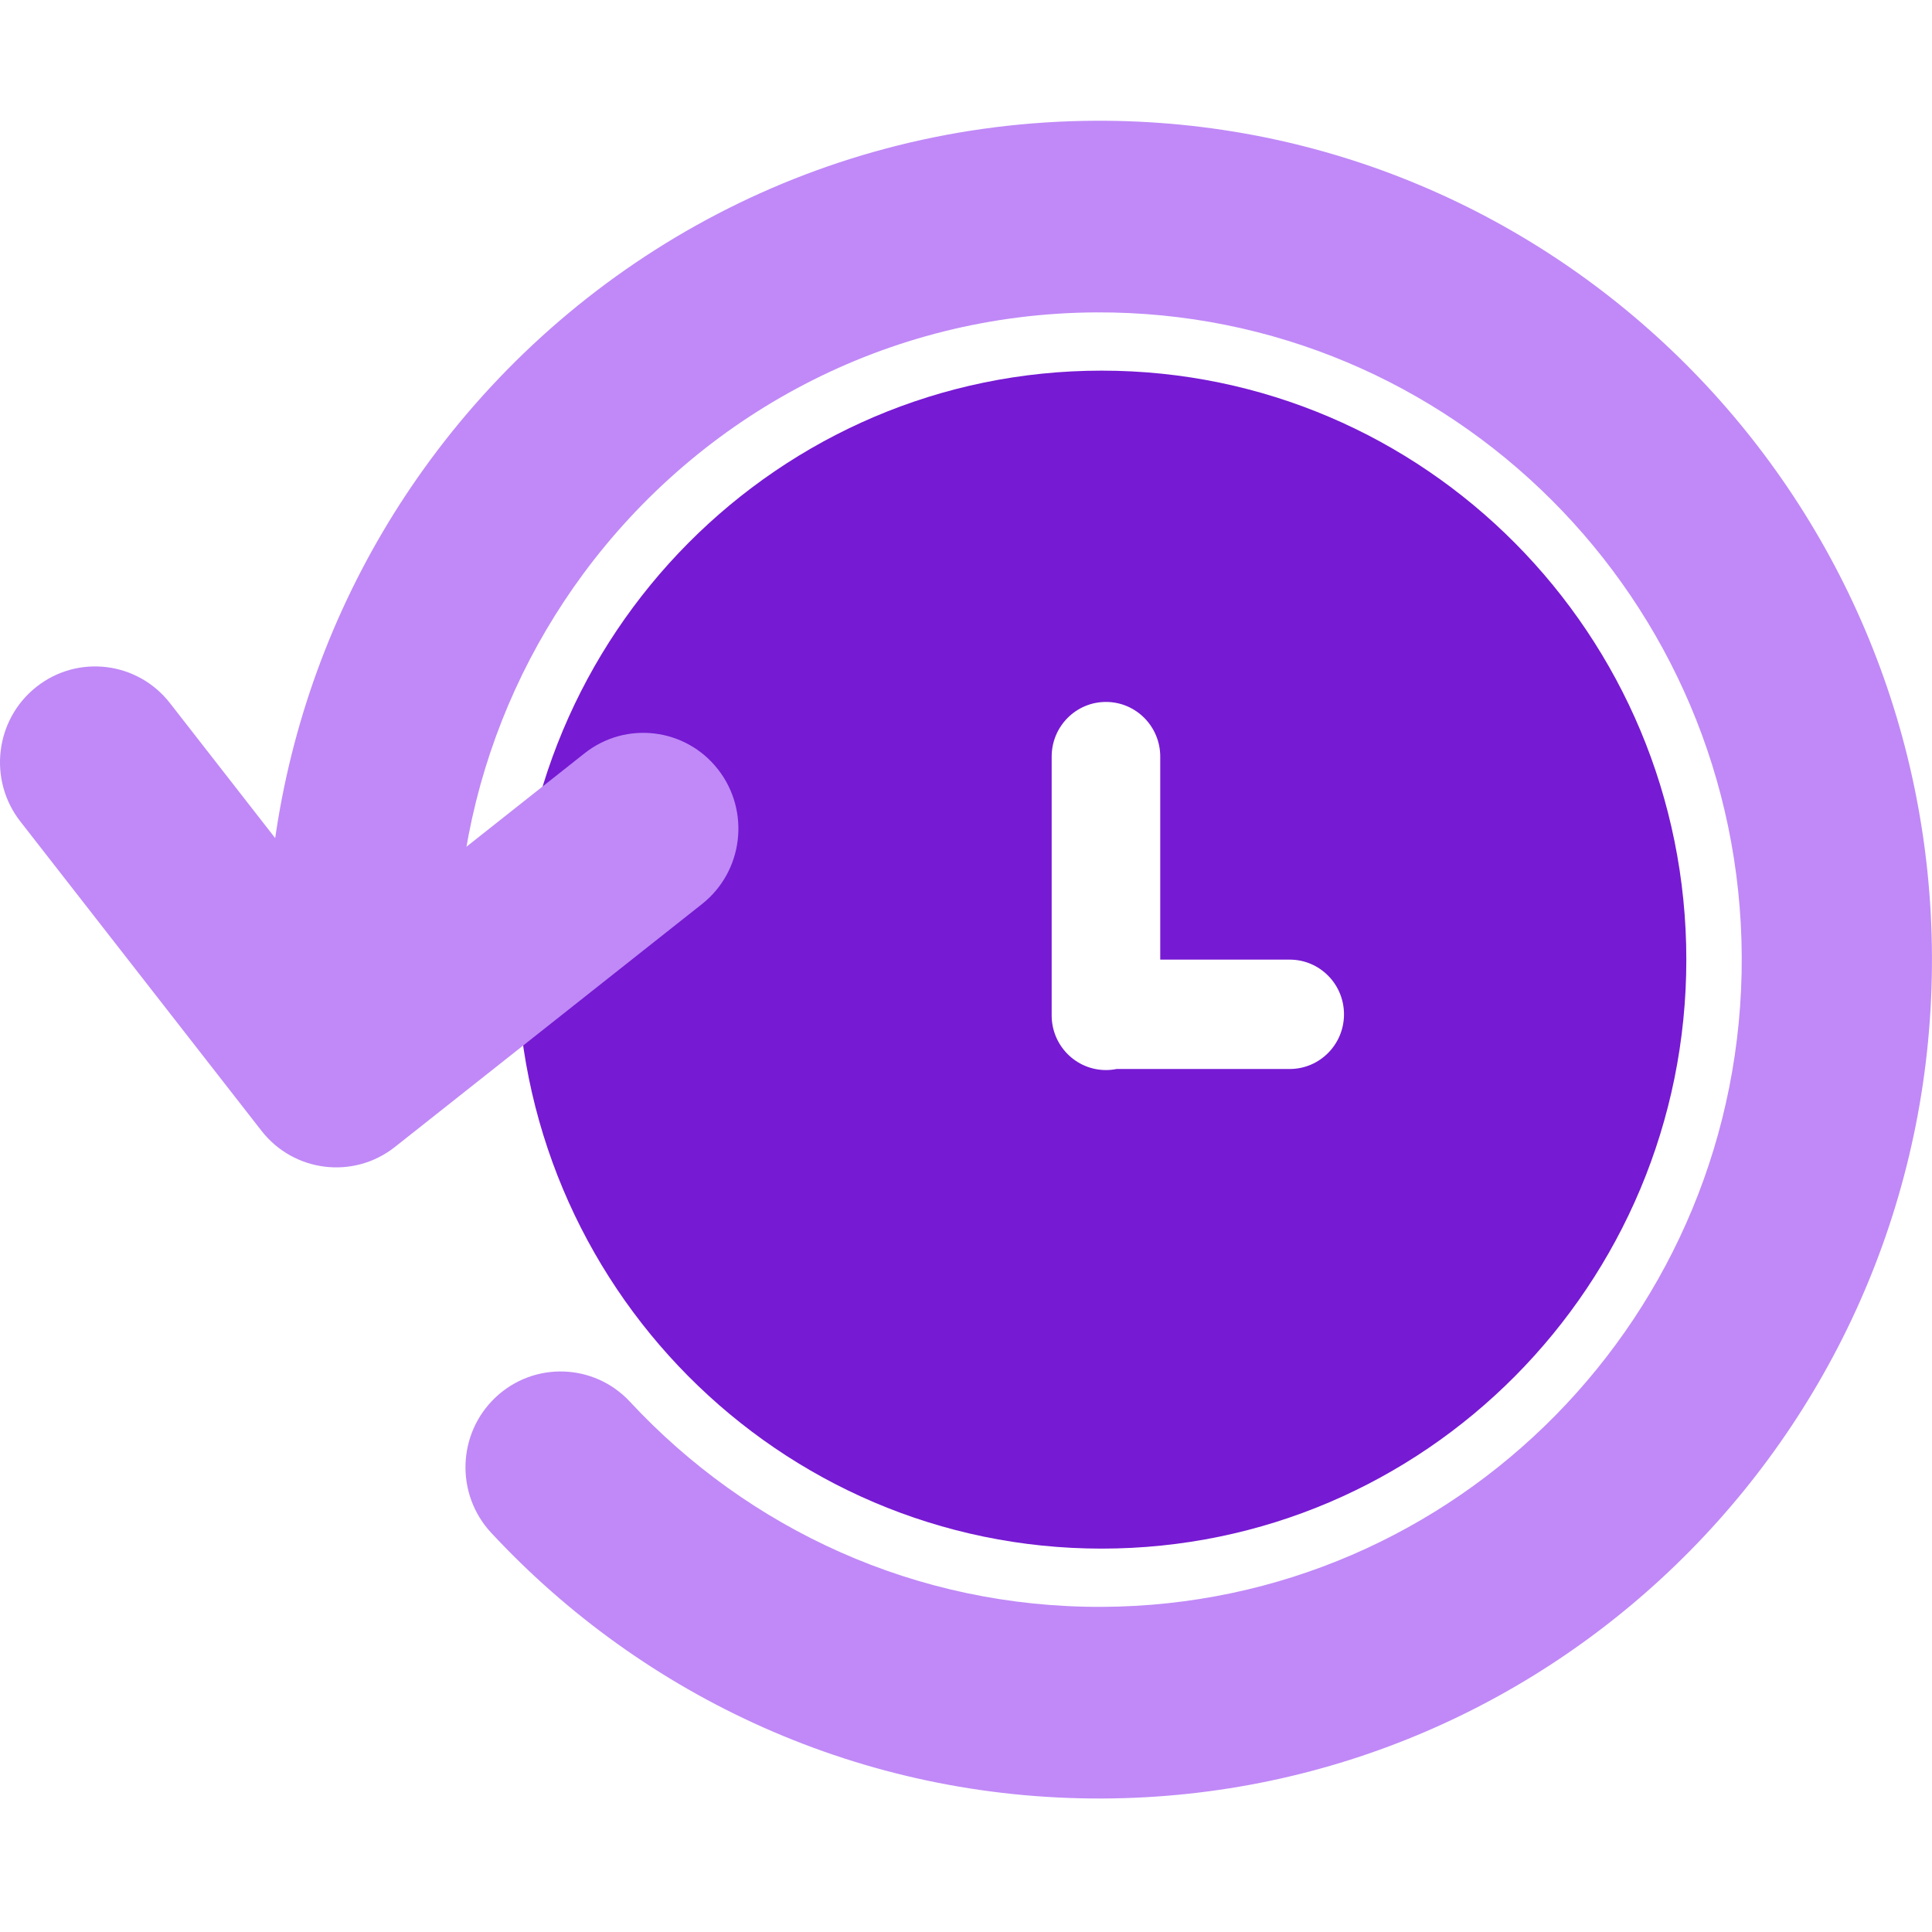 <svg width="100" height="100" viewBox="0 0 100 100" fill="none" xmlns="http://www.w3.org/2000/svg">
<g clip-path="url(#clip0)">
<path fill-rule="evenodd" clip-rule="evenodd" d="M87.284 49.67C87.284 66.507 73.734 80.156 57.021 80.156C40.307 80.156 26.758 66.507 26.758 49.67C26.758 32.833 40.307 19.184 57.021 19.184C73.734 19.184 87.284 32.833 87.284 49.67ZM54.434 39.163C54.434 37.599 55.692 36.332 57.244 36.332C58.796 36.332 60.054 37.599 60.054 39.163V49.67H66.755C68.307 49.67 69.565 50.937 69.565 52.501C69.565 54.064 68.307 55.331 66.755 55.331H57.795C57.617 55.367 57.432 55.386 57.244 55.386C55.692 55.386 54.434 54.118 54.434 52.555V52.501V39.163Z" fill="#761AD3"/>
<path fill-rule="evenodd" clip-rule="evenodd" d="M56.757 16.169C45.868 16.215 36.223 21.523 30.183 29.712C27.448 33.42 25.459 37.711 24.433 42.361C24.178 43.515 23.982 44.692 23.849 45.888C23.546 48.61 21.11 50.569 18.408 50.264C15.706 49.959 13.761 47.505 14.065 44.783C14.237 43.233 14.491 41.706 14.822 40.208C16.156 34.165 18.738 28.598 22.279 23.797C30.089 13.208 42.596 6.31 56.716 6.25C80.52 6.15 99.898 25.509 99.998 49.489C100.097 73.469 80.88 92.99 57.076 93.09C44.593 93.142 33.322 87.838 25.422 79.335C23.564 77.335 23.667 74.197 25.652 72.325C27.637 70.454 30.752 70.557 32.61 72.557C38.717 79.13 47.404 83.212 57.035 83.171C75.402 83.094 90.228 68.032 90.152 49.53C90.075 31.028 75.124 16.092 56.757 16.169Z" fill="#C089F7"/>
<path fill-rule="evenodd" clip-rule="evenodd" d="M1.883 35.553C-0.256 37.245 -0.628 40.362 1.051 42.517L13.532 58.527C15.211 60.681 18.306 61.056 20.444 59.364L36.337 46.792C38.475 45.1 38.847 41.983 37.168 39.828C35.489 37.674 32.394 37.299 30.256 38.991L18.235 48.5L8.795 36.391C7.116 34.237 4.021 33.862 1.883 35.553Z" fill="#C089F7"/>
</g>
<defs>
<clipPath id="clip0">
<rect width="99.998" height="99.998" fill="white"/>
</clipPath>
</defs>
</svg>
